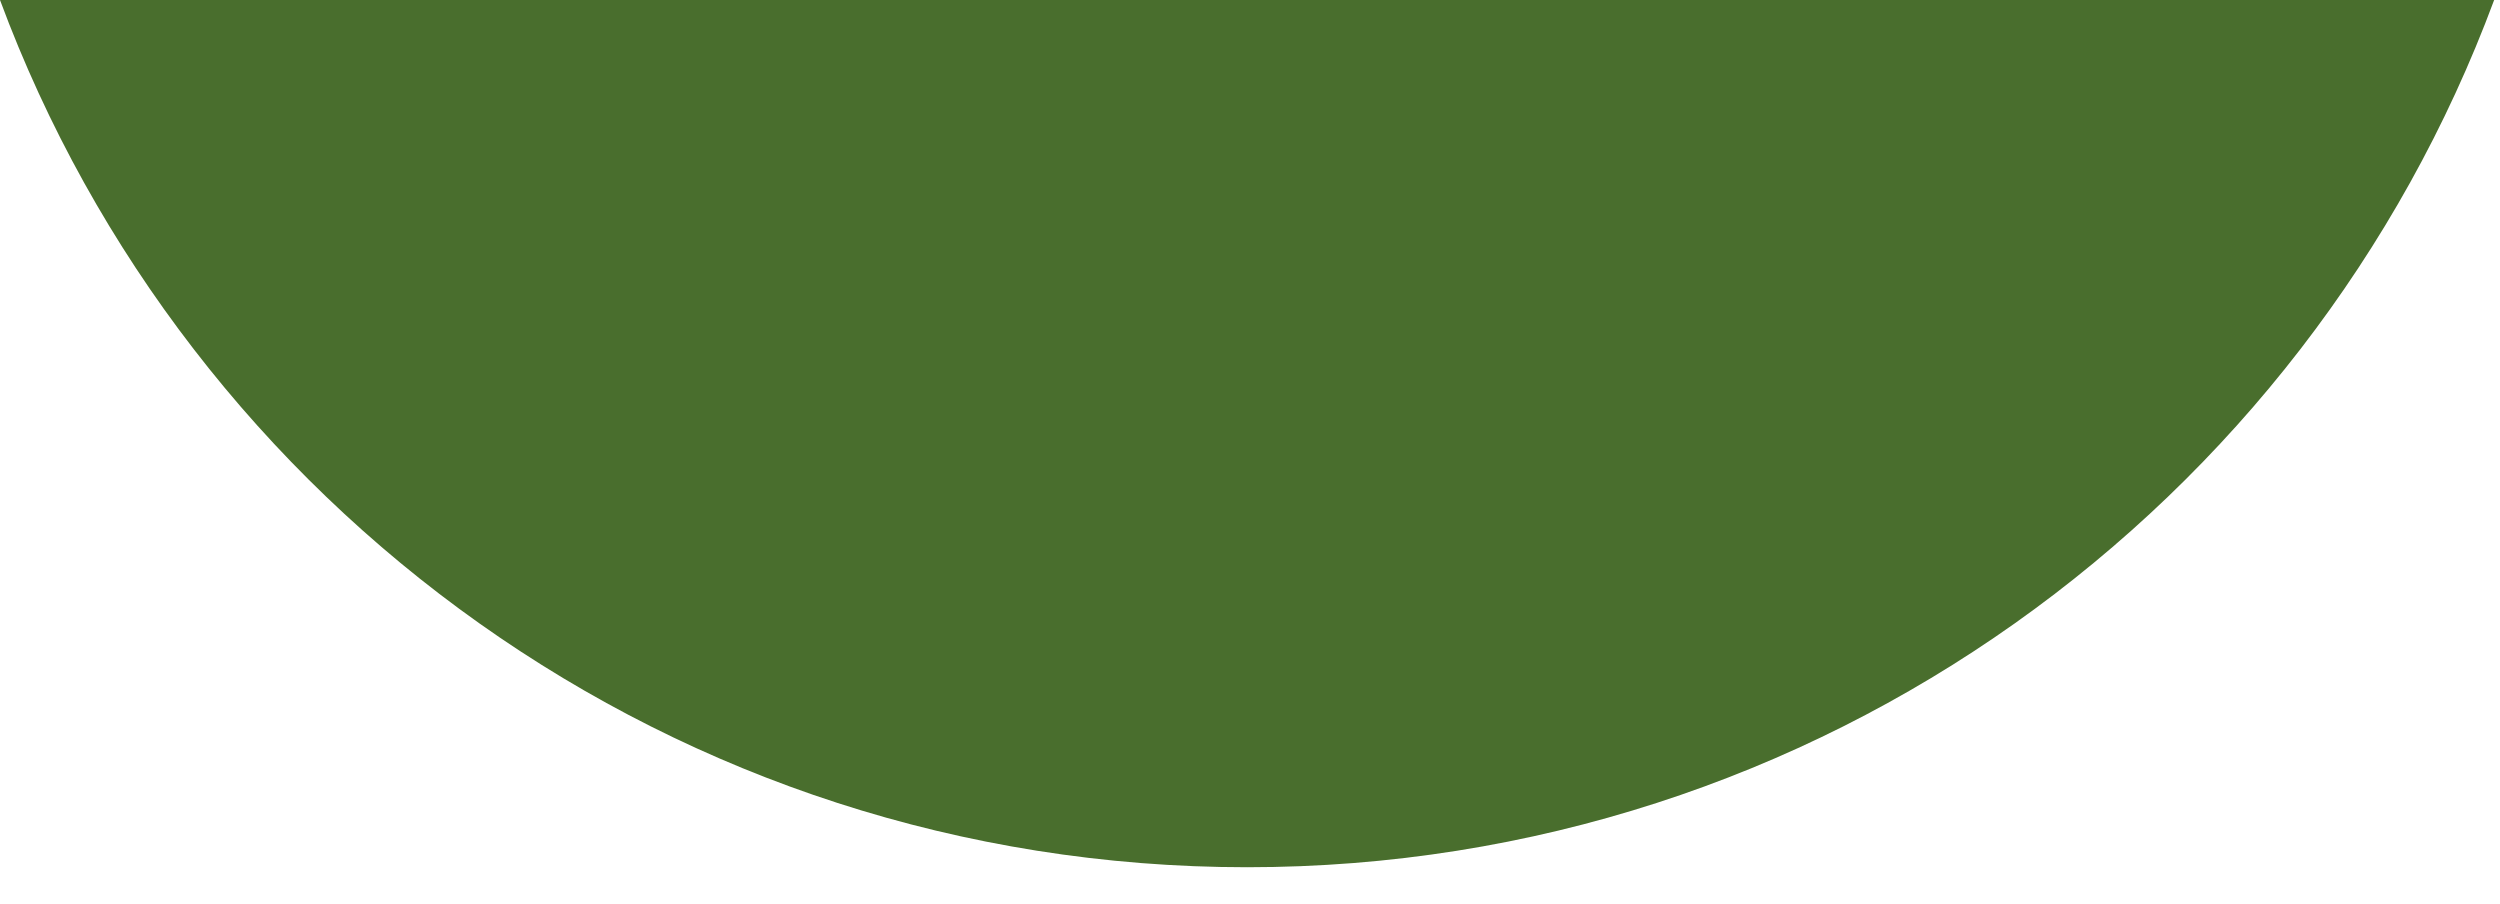 <?xml version="1.0" encoding="utf-8"?>
<svg xmlns="http://www.w3.org/2000/svg" fill="none" height="100%" overflow="visible" preserveAspectRatio="none" style="display: block;" viewBox="0 0 47 17" width="100%">
<path d="M46.89 0H0C3.532 9.52 12.696 16.304 23.445 16.304C34.194 16.304 43.358 9.52 46.89 0Z" fill="#496E2D" id="Vector"/>
</svg>